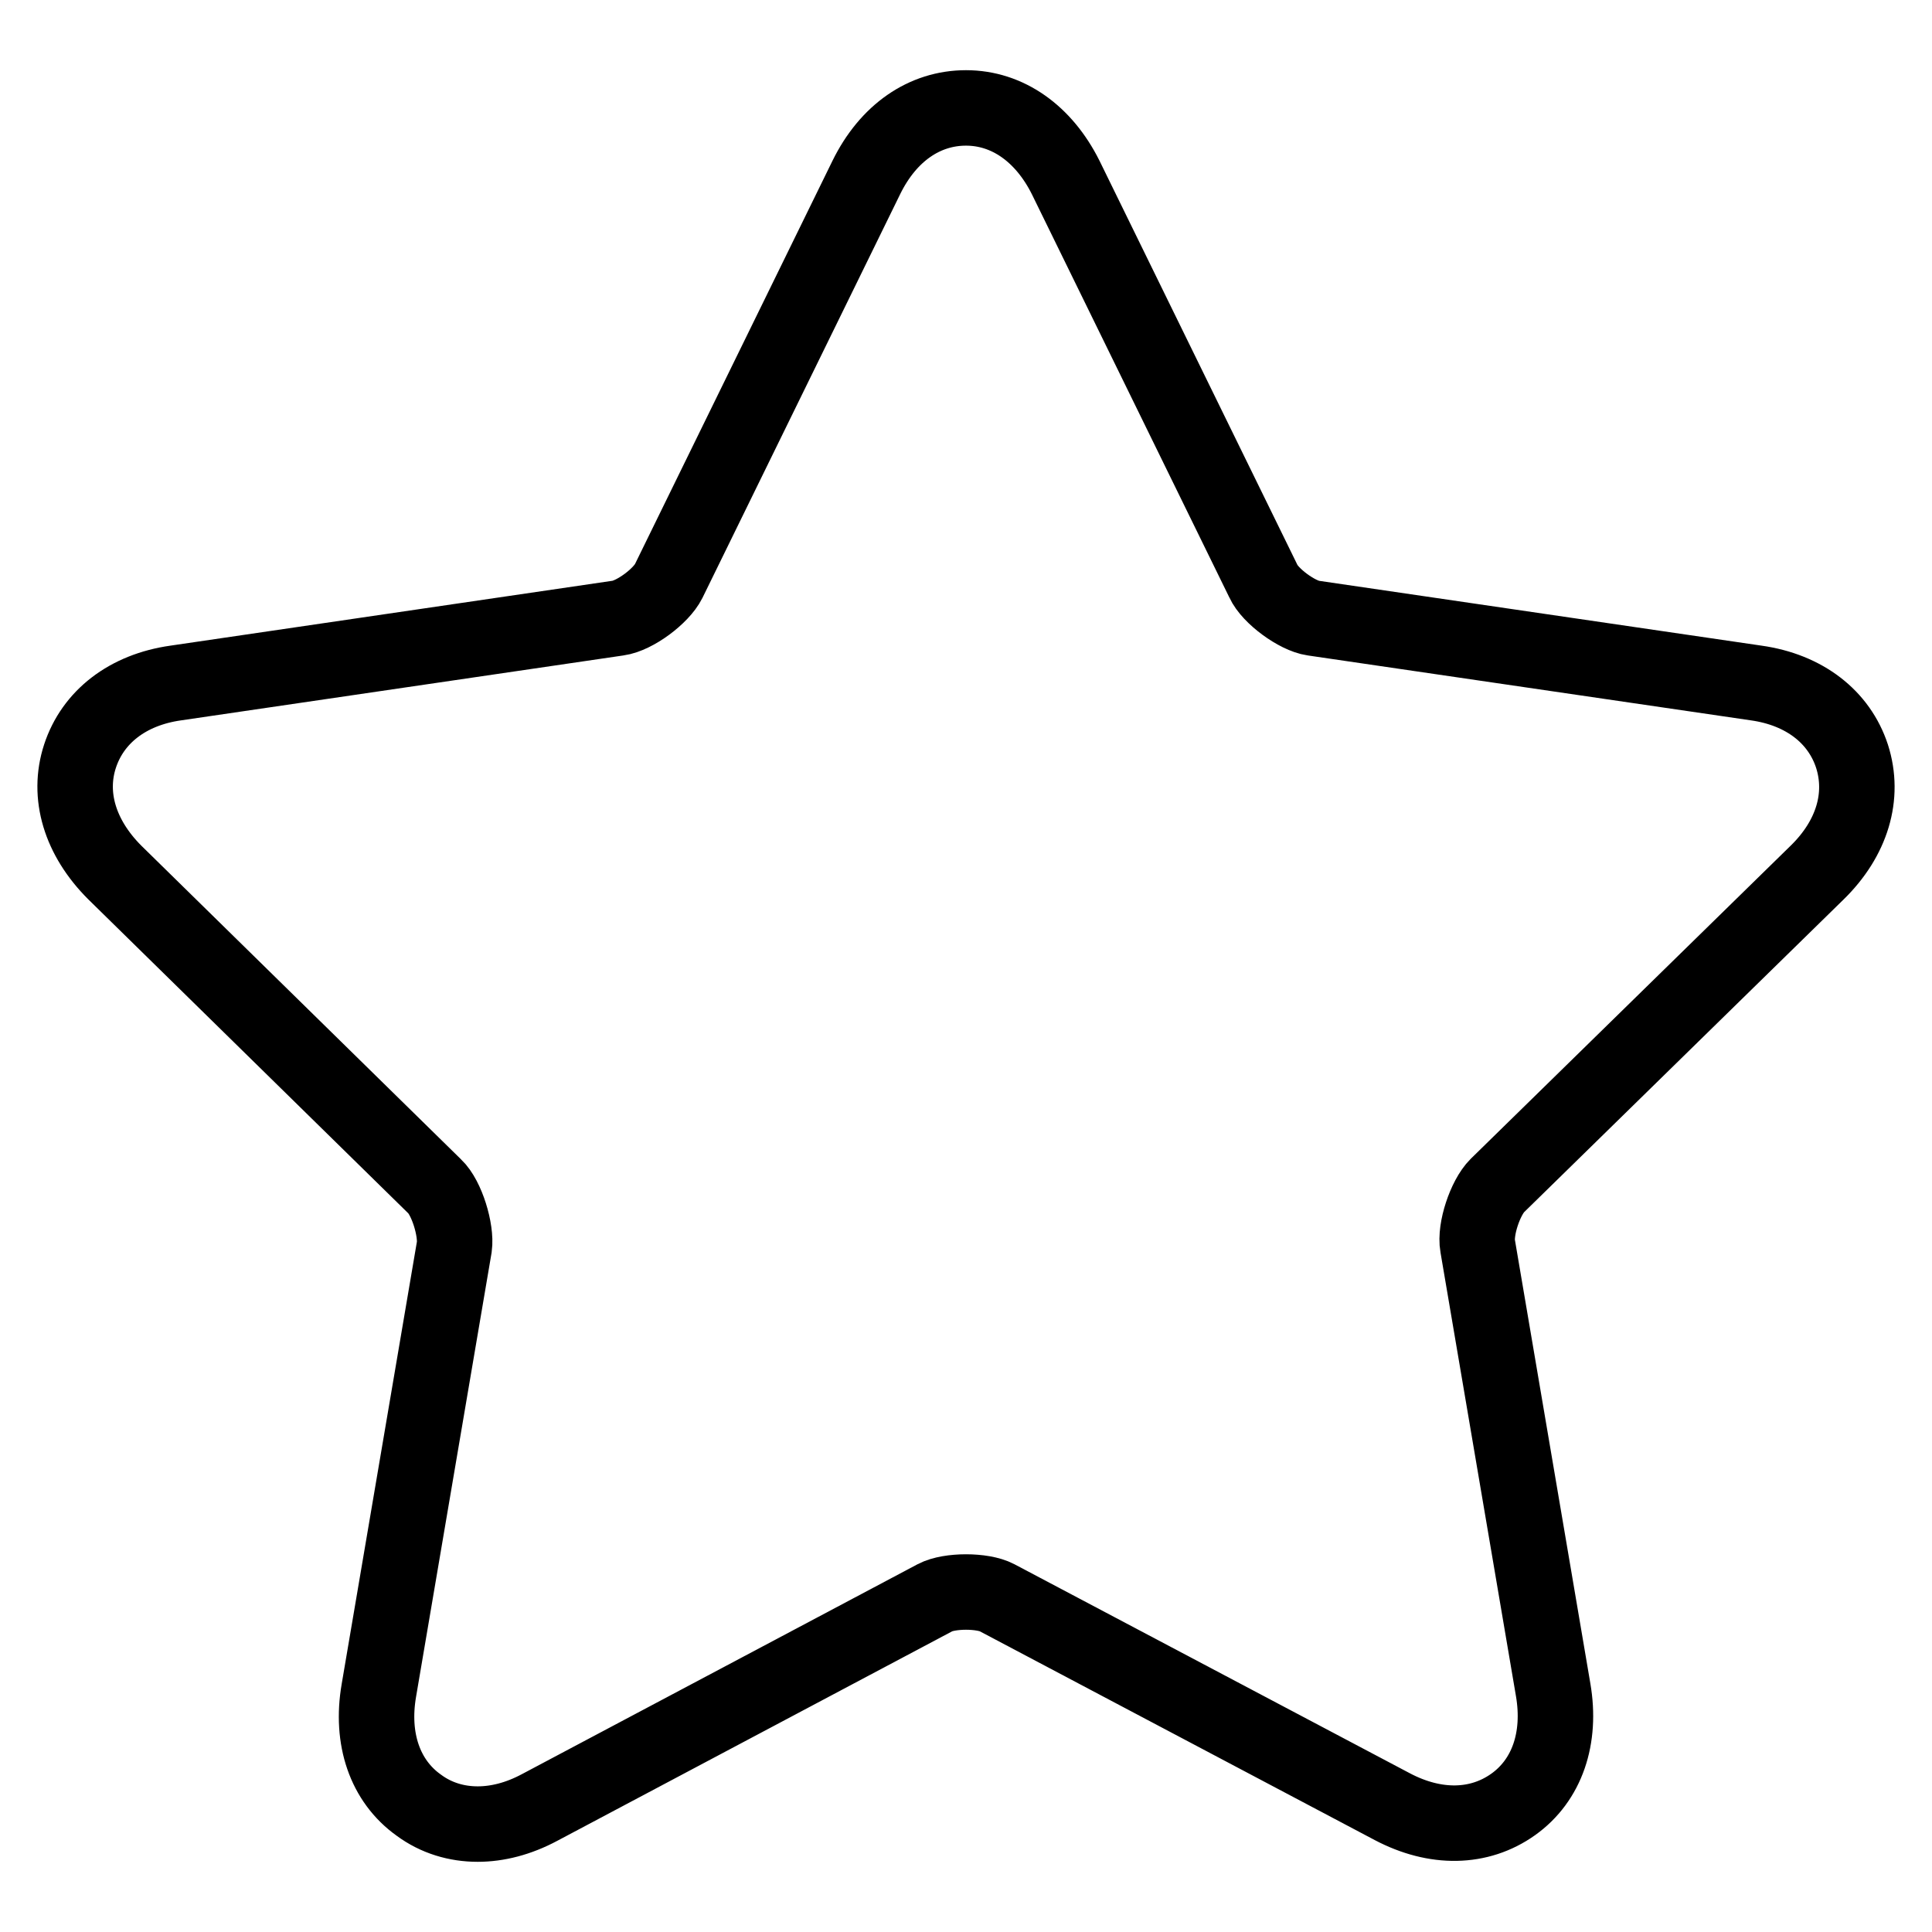 <?xml version="1.0" encoding="utf-8"?>
<!-- Svg Vector Icons : http://www.onlinewebfonts.com/icon -->
<!DOCTYPE svg PUBLIC "-//W3C//DTD SVG 1.1//EN" "http://www.w3.org/Graphics/SVG/1.1/DTD/svg11.dtd">
<svg version="1.1" xmlns="http://www.w3.org/2000/svg" xmlns:xlink="http://www.w3.org/1999/xlink" x="0px" y="0px" viewBox="0 0 256 256" enable-background="new 0 0 256 256" xml:space="preserve">
<g> <path stroke-width="10" fill-opacity="0" stroke="#000000"  d="M240.8,115.6c4.6-4.5,6.3-10.1,4.6-15.4c-1.7-5.2-6.3-8.8-12.7-9.7L174,81.9c-2.1-0.3-5.7-2.9-6.6-4.9 l-26.2-53.5c-2.9-5.8-7.7-9.2-13.2-9.2c-5.5,0-10.3,3.3-13.2,9.2L88.6,77c-1,2-4.5,4.6-6.7,4.9l-58.6,8.6c-6.4,0.9-11,4.5-12.7,9.7 c-1.7,5.2,0,10.8,4.6,15.4l42.4,41.6c1.6,1.5,2.9,5.8,2.6,8l-10,58.8c-1.1,6.4,0.8,12,5.3,15.2c2.3,1.7,5,2.5,7.8,2.5 c2.6,0,5.4-0.7,8.2-2.2l52.4-27.8c1.9-1,6.3-1,8.2,0l52.4,27.7c5.7,3,11.5,2.9,16-0.3c4.5-3.2,6.4-8.8,5.3-15.2l-10-58.8 c-0.4-2.2,1-6.4,2.6-8L240.8,115.6L240.8,115.6z"/></g>
</svg>